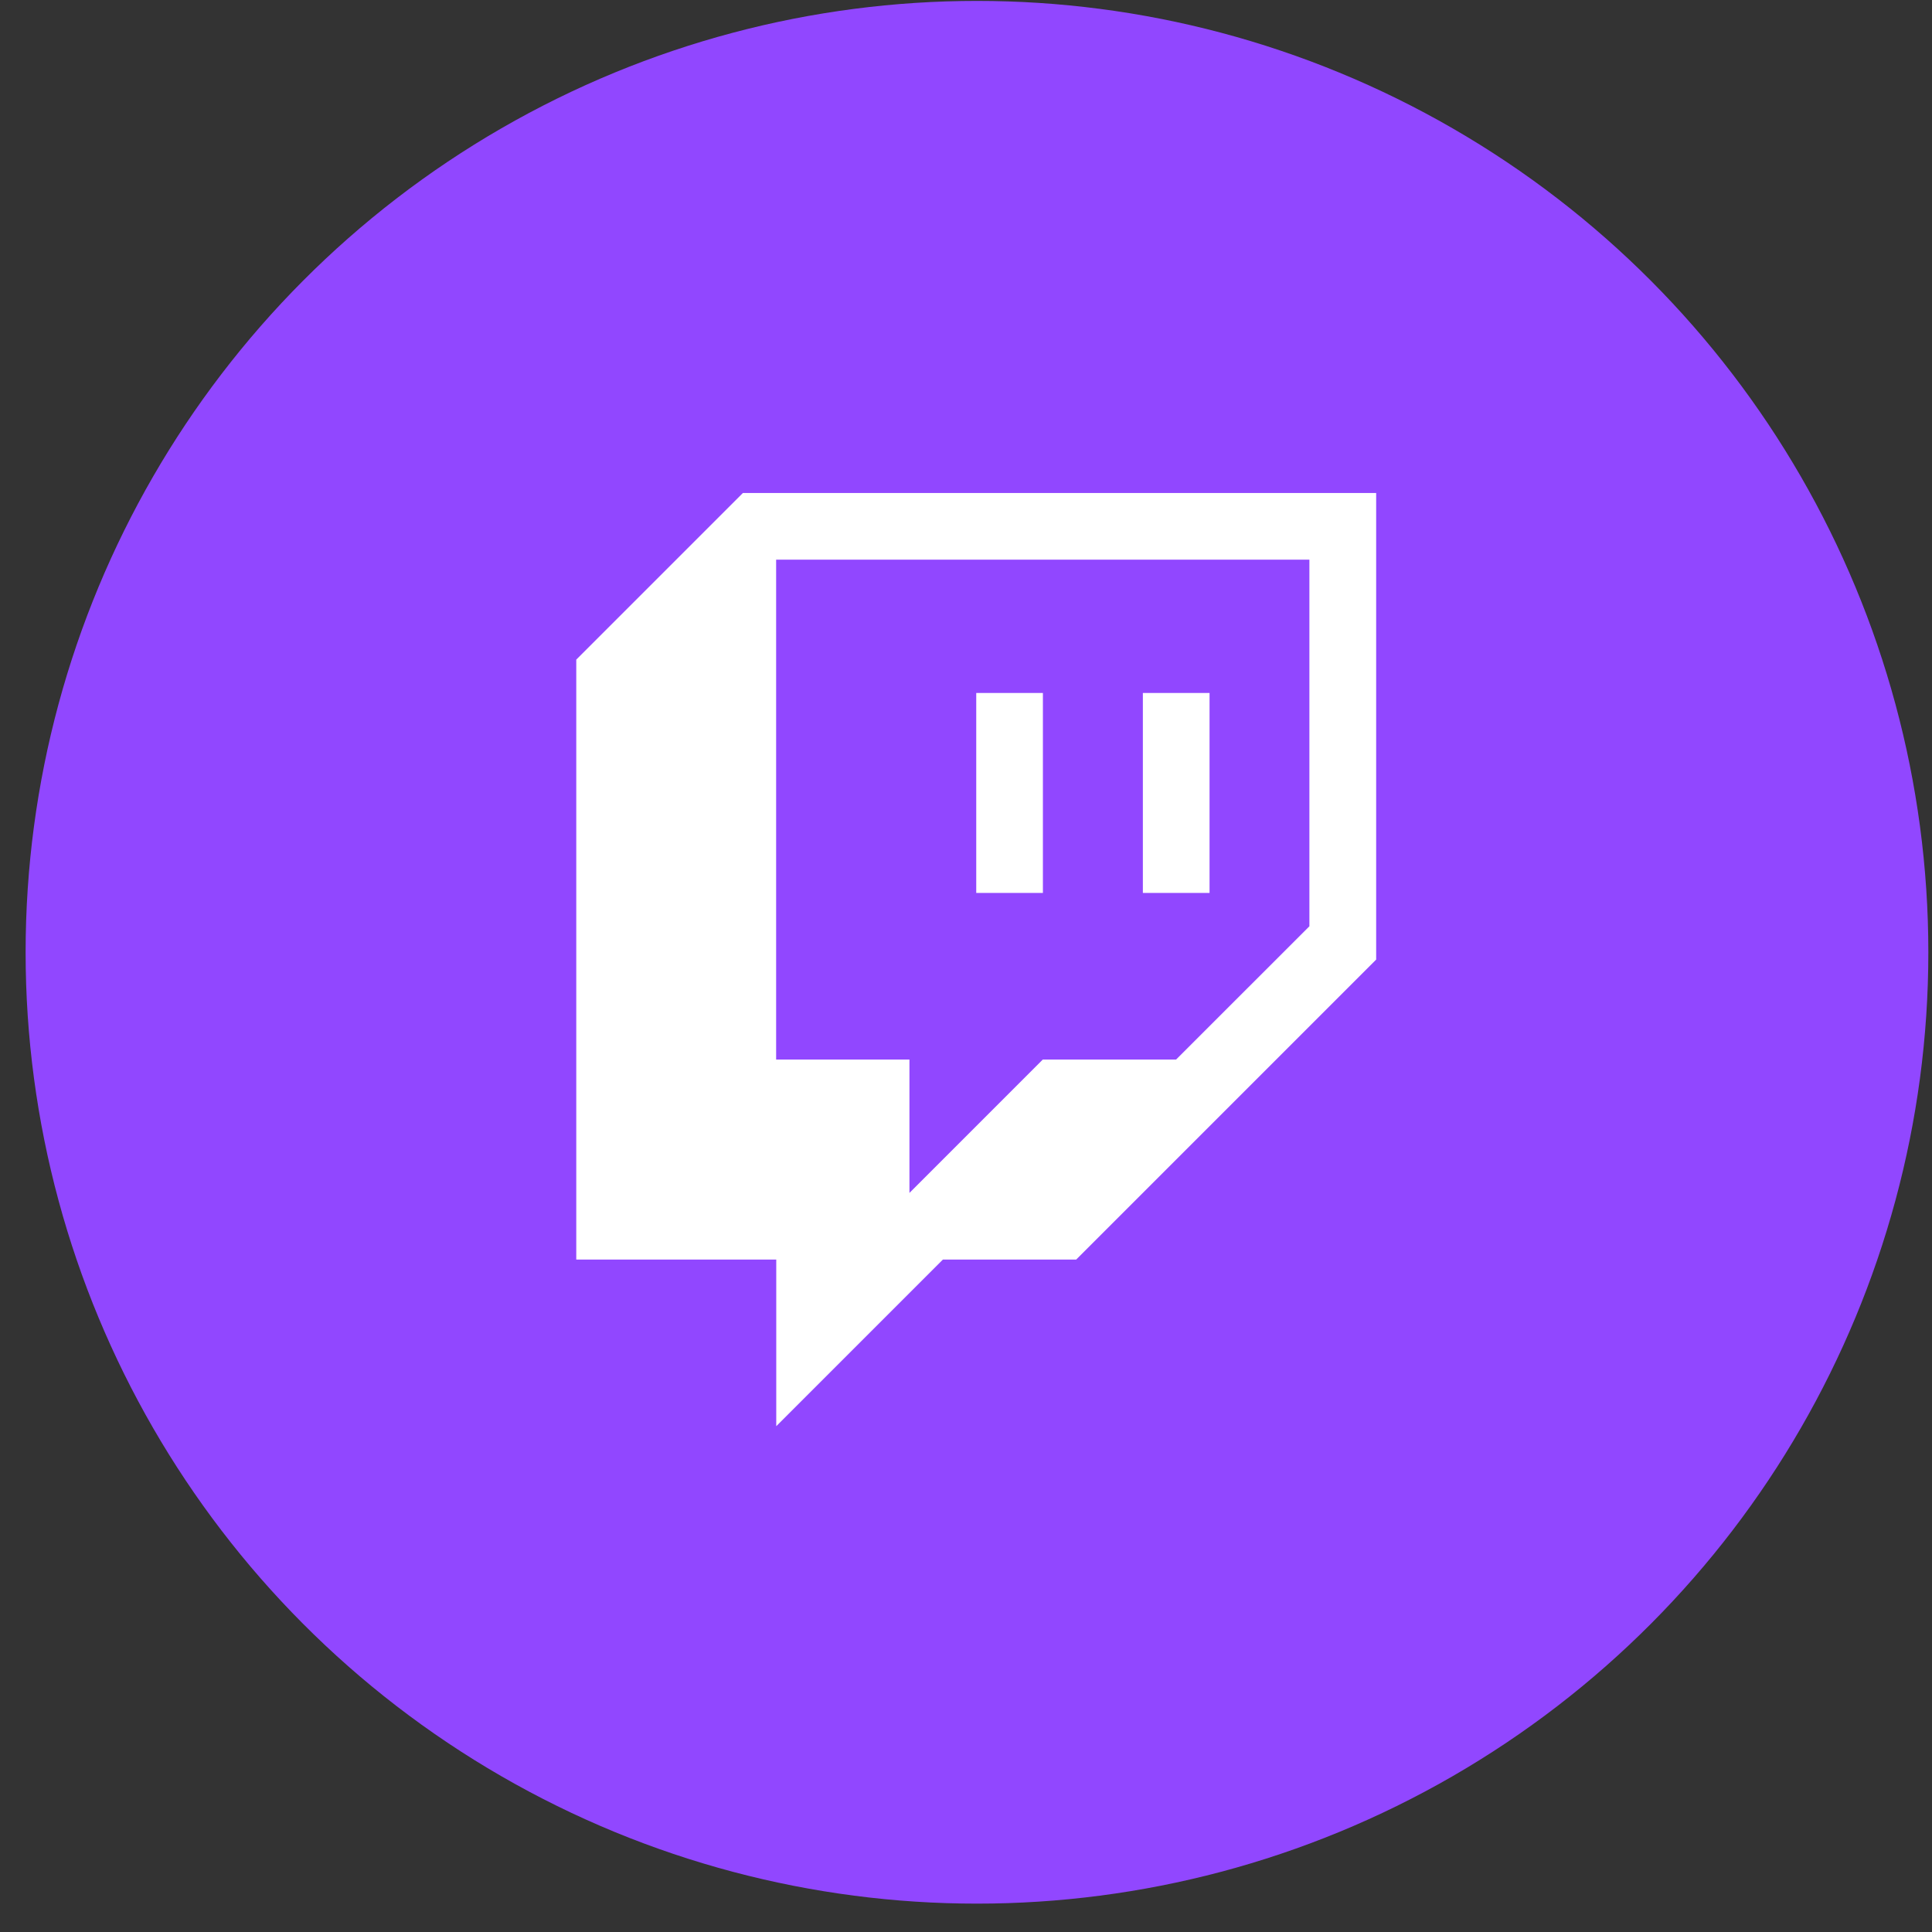 <svg width="66" height="66" viewBox="0 0 66 66" fill="none" xmlns="http://www.w3.org/2000/svg">
<rect x="0" y="0" width="66" height="66" fill="#333333" stroke="none"/>
<circle cx="33.375" cy="32.531" r="32.5" fill="#9147FF"/>
<path d="M25.379 16.841L19.686 22.534L19.686 43.028H26.518V48.721L32.211 43.028H36.765L47.012 32.781V16.841L25.379 16.841Z" fill="white"/>
<path d="M40.176 36.197L44.731 31.643V19.119L26.514 19.119L26.514 36.197H31.068L31.068 40.752L35.622 36.197H40.176Z" fill="#9147FF"/>
<path d="M33.35 23.673H35.627V30.504H33.35V23.673ZM41.32 23.673V30.504H39.042V23.673H41.32Z" fill="white"/>
</svg>
